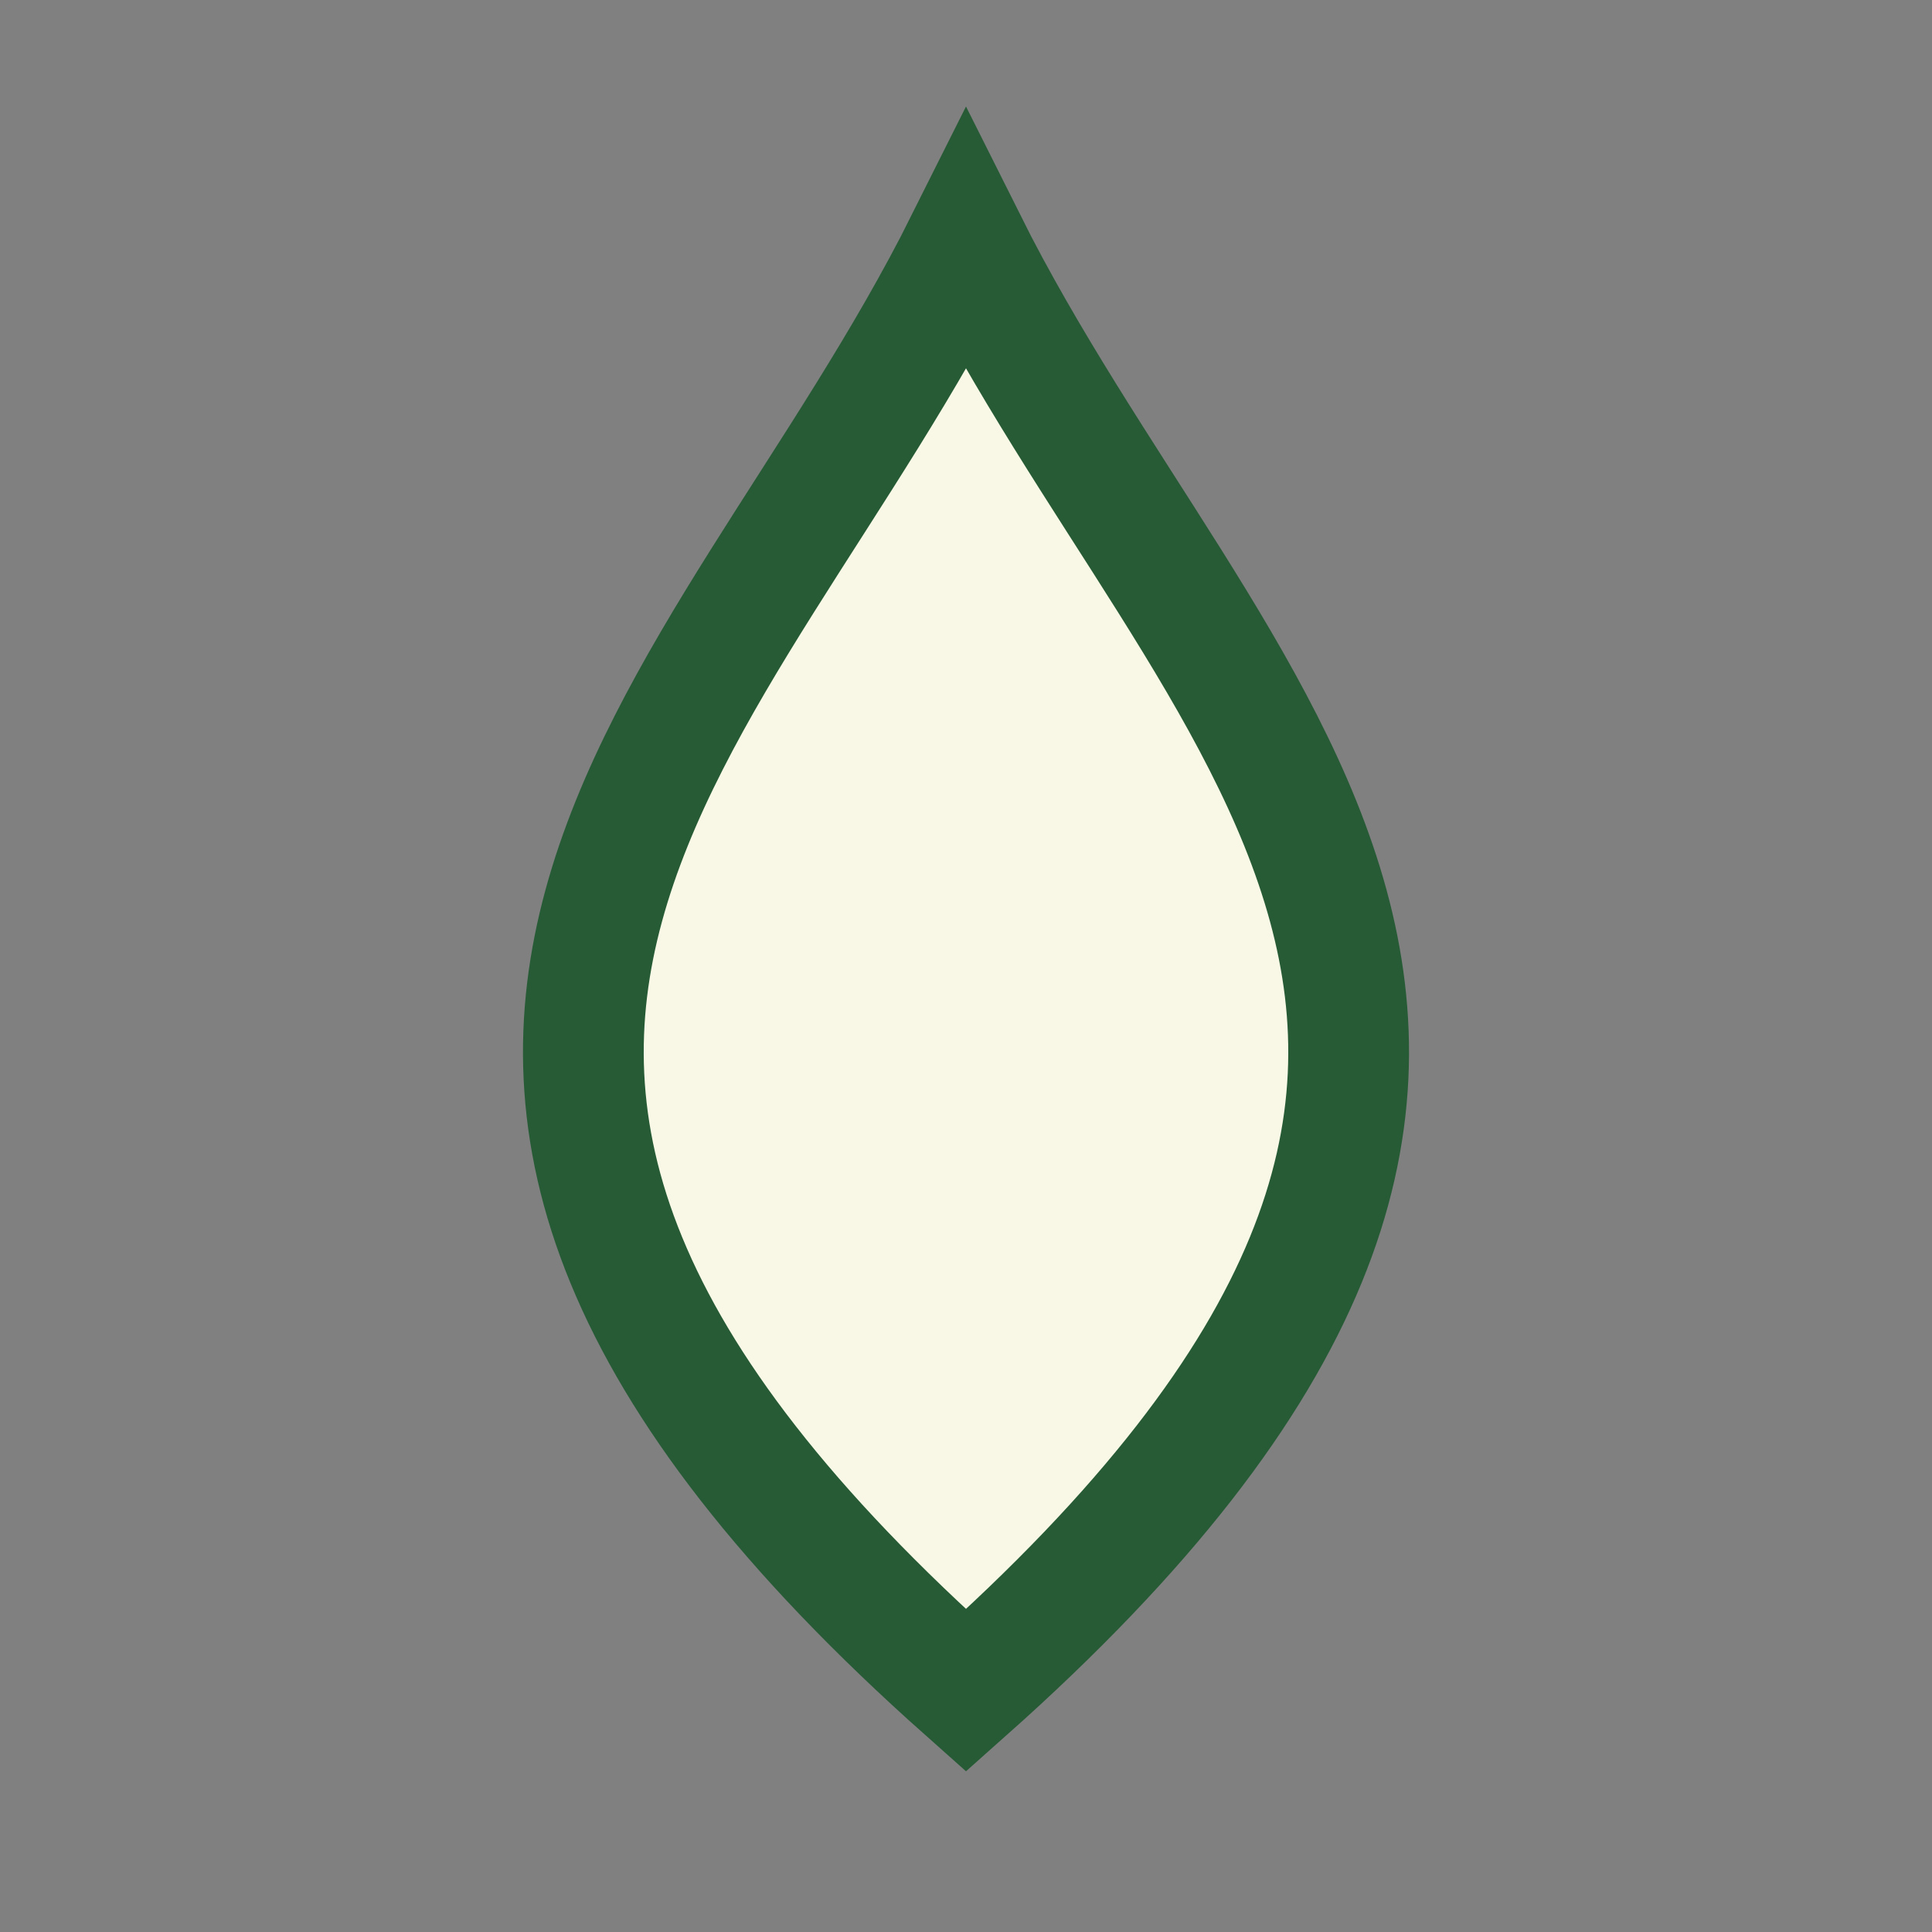 <?xml version="1.0" encoding="UTF-8"?>
<svg xmlns="http://www.w3.org/2000/svg" width="24" height="24" viewBox="0 0 24 24"><rect x="0" y="0" width="24" height="24" fill="#808080" stroke="none"/><path d="M12 3C15 9 21 13 12 21 3 13 9 9 12 3Z" fill="#F9F8E6" stroke="#265B36" stroke-width="1.5"/></svg>